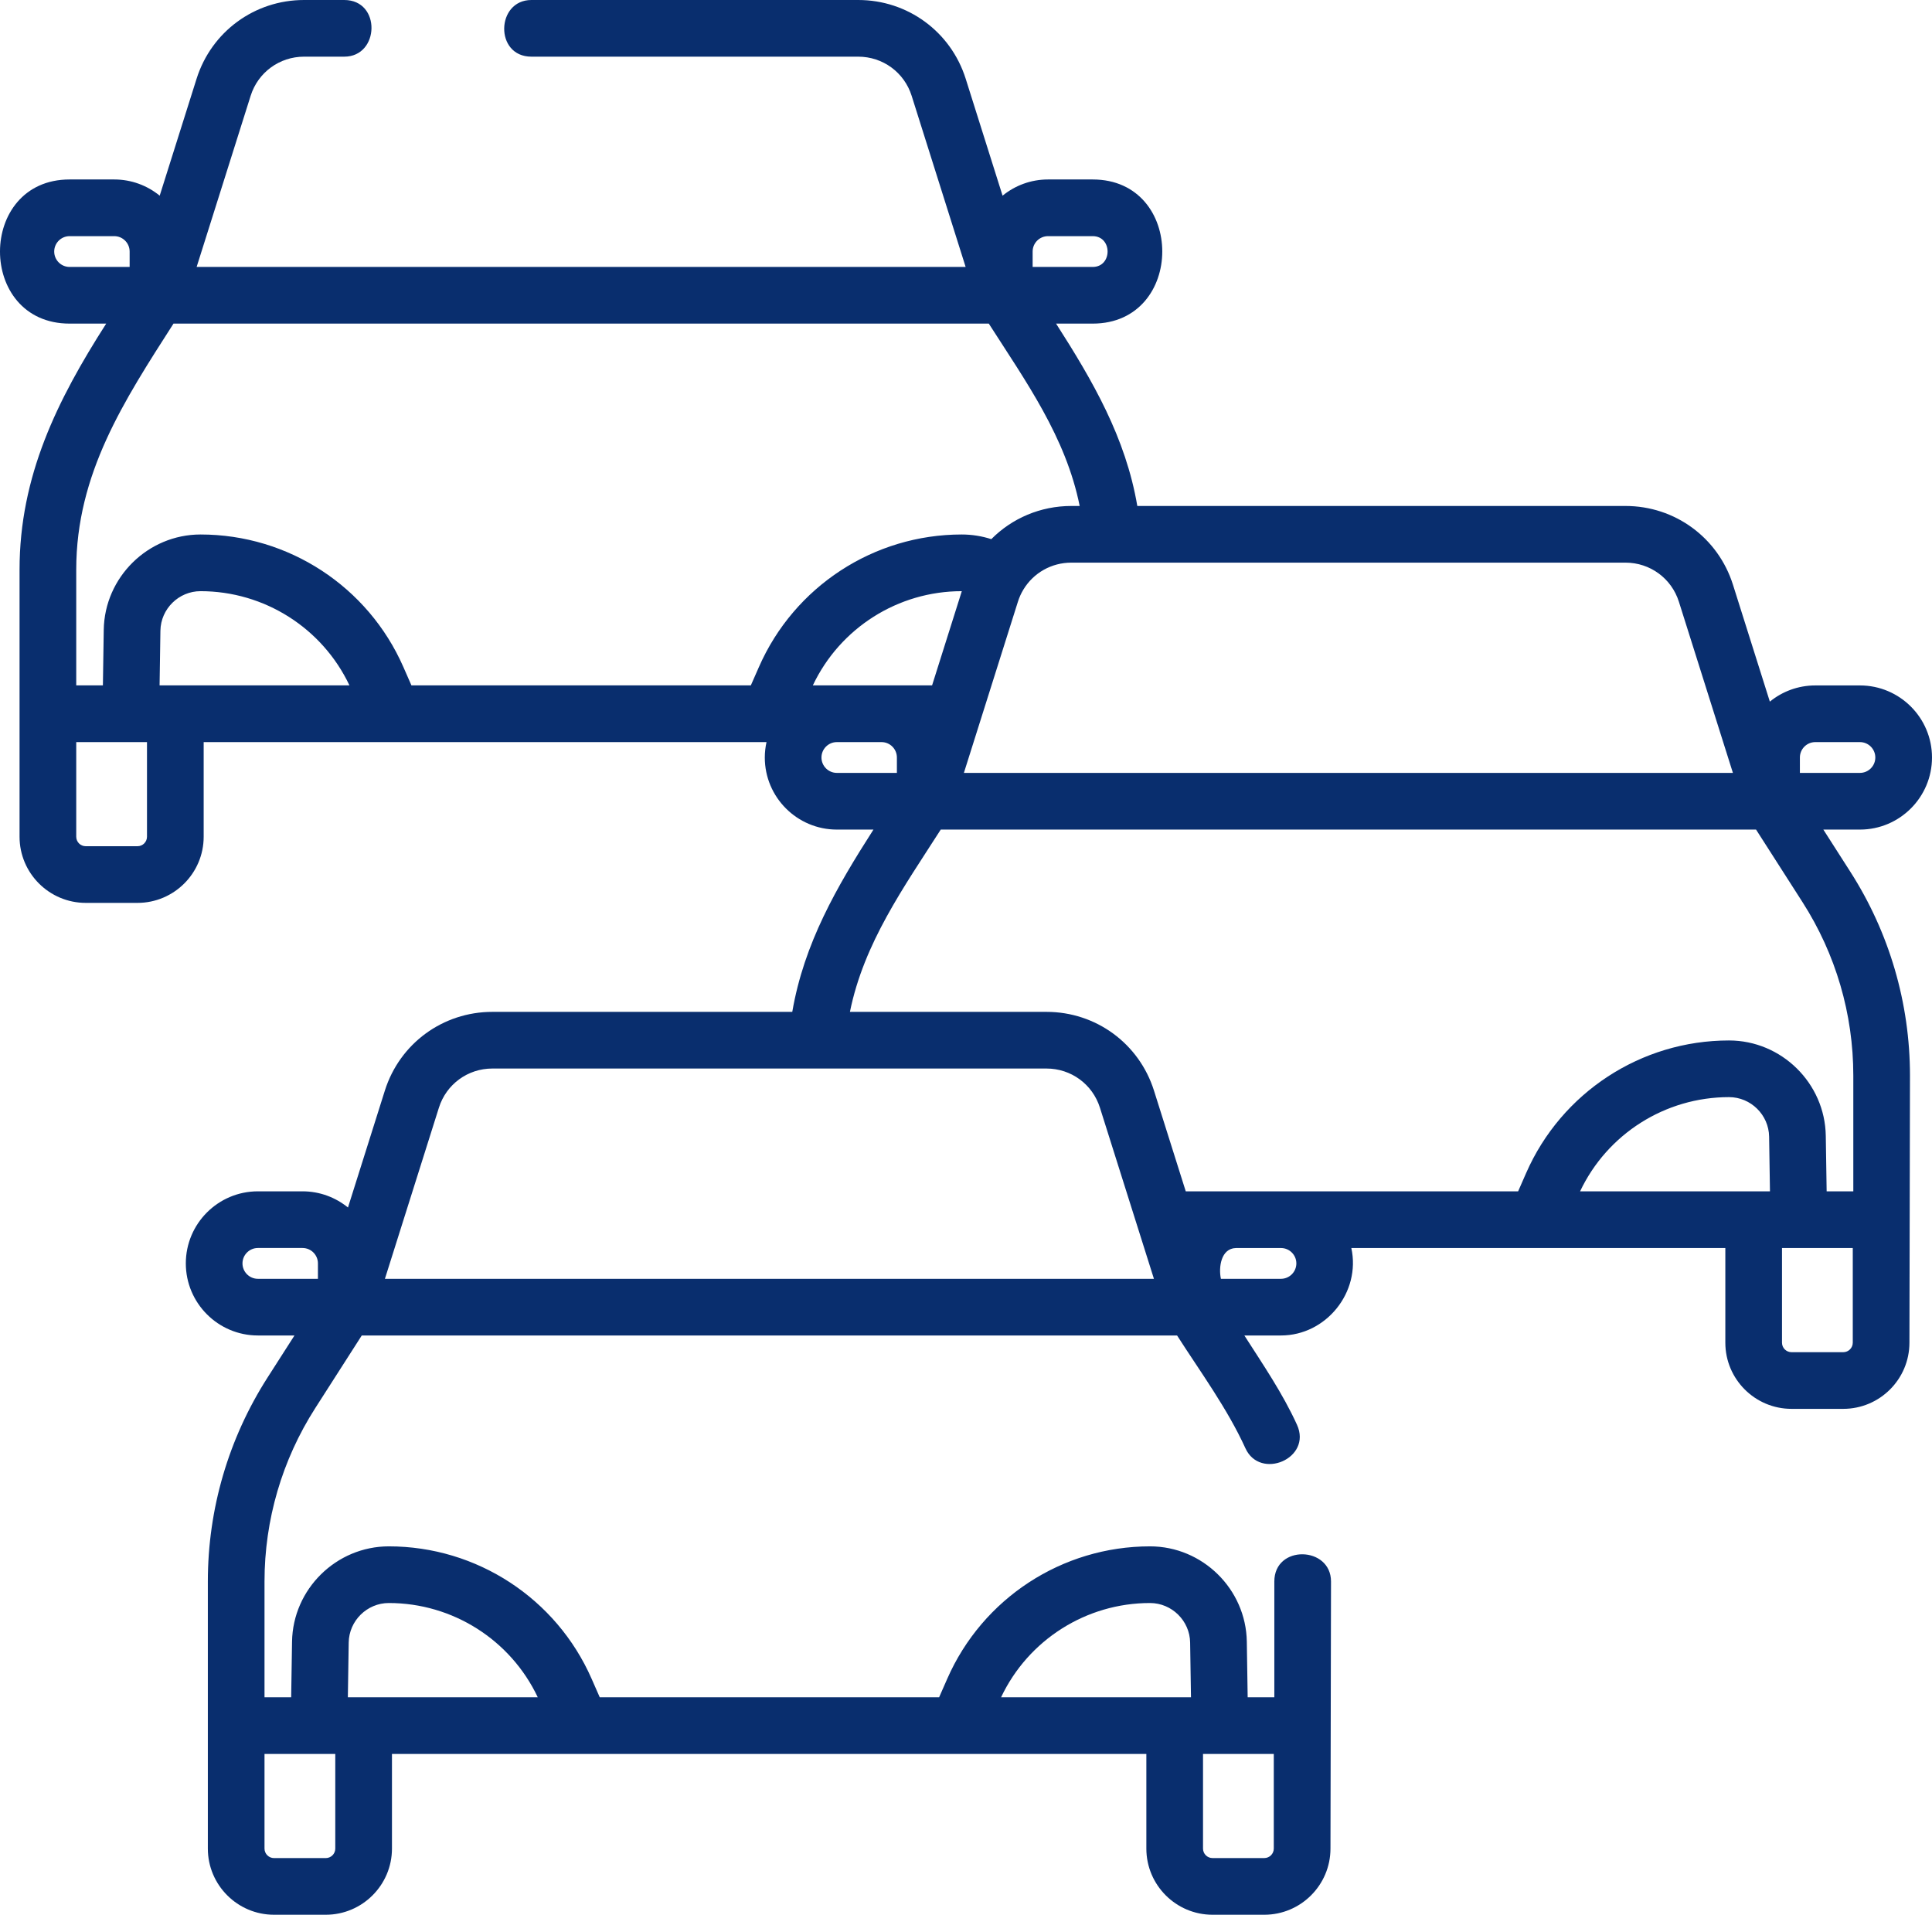 <svg width="100" height="100" viewBox="0 0 100 100" fill="none" xmlns="http://www.w3.org/2000/svg">
<path d="M100 39.208C100 37.151 98.327 35.478 96.27 35.478H93.959C93.068 35.478 92.249 35.793 91.607 36.316L89.698 30.265C88.928 27.827 86.693 26.189 84.136 26.189H58.867C58.265 22.647 56.562 19.718 54.662 16.75H56.556C61.356 16.75 61.364 9.289 56.556 9.289H54.246C53.354 9.289 52.536 9.604 51.893 10.128L49.984 4.076C49.215 1.638 46.98 0 44.422 0H27.505C25.67 0 25.586 2.933 27.505 2.933H44.422C45.694 2.933 46.804 3.747 47.187 4.959L49.981 13.816H10.178L12.973 4.959C13.355 3.747 14.466 2.933 15.737 2.933H17.82C19.656 2.933 19.739 0 17.82 0H15.736C13.179 0 10.944 1.638 10.175 4.076L8.266 10.128C7.623 9.604 6.805 9.289 5.913 9.289H3.603C-1.197 9.289 -1.205 16.75 3.603 16.75H5.497C2.962 20.709 1.012 24.645 1.012 29.484V43.309C1.012 45.197 2.549 46.733 4.438 46.733H7.117C9.005 46.733 10.542 45.197 10.542 43.309V38.41H39.674C39.618 38.667 39.586 38.934 39.586 39.208C39.586 41.265 41.259 42.939 43.316 42.939H45.21C43.307 45.911 41.618 48.823 41.008 52.374H25.482C22.924 52.374 20.689 54.012 19.92 56.45L18.011 62.501C17.369 61.978 16.55 61.663 15.659 61.663H13.348C11.291 61.663 9.618 63.336 9.618 65.393C9.618 67.45 11.291 69.124 13.348 69.124H15.242L13.847 71.303C11.826 74.46 10.758 78.11 10.758 81.857V95.682C10.758 97.57 12.294 99.107 14.183 99.107H16.862C18.751 99.107 20.288 97.57 20.288 95.682V90.783H59.335V95.683C59.335 97.571 60.871 99.107 62.76 99.107H65.439C67.328 99.107 68.865 97.571 68.865 95.683L68.893 81.858C68.893 80.022 65.959 79.939 65.959 81.858V87.85H64.579L64.535 84.972C64.493 82.252 62.245 80.039 59.525 80.039C54.977 80.039 50.856 82.73 49.029 86.894L48.609 87.85H31.042L30.622 86.894C28.794 82.73 24.674 80.039 20.126 80.039C17.405 80.039 15.158 82.252 15.116 84.972L15.071 87.85H13.691V81.858C13.691 78.672 14.599 75.569 16.317 72.885L18.725 69.124H60.925C62.139 71.02 63.528 72.907 64.463 74.962C65.223 76.632 67.927 75.493 67.132 73.746C66.389 72.114 65.372 70.63 64.408 69.124H66.302C68.645 69.124 70.443 66.882 69.945 64.598H89.303V69.497C89.303 71.386 90.839 72.922 92.728 72.922H95.407C97.296 72.922 98.832 71.386 98.832 69.497L98.86 55.673C98.86 51.925 97.792 48.275 95.771 45.119L94.376 42.939H96.27C98.327 42.939 100 41.265 100 39.208ZM65.931 95.682C65.931 95.953 65.71 96.173 65.439 96.173H62.76C62.489 96.173 62.268 95.953 62.268 95.682V90.783H65.931V95.682ZM59.524 82.972C60.652 82.972 61.584 83.89 61.601 85.017L61.645 87.85H51.816C53.223 84.878 56.222 82.972 59.524 82.972ZM18.049 85.018C18.066 83.89 18.998 82.972 20.125 82.972C23.428 82.972 26.427 84.878 27.834 87.85H18.005L18.049 85.018ZM17.354 90.783V95.683C17.354 95.953 17.133 96.174 16.862 96.174H14.183C13.912 96.174 13.691 95.953 13.691 95.683V90.783H17.354ZM93.162 39.208C93.162 38.769 93.519 38.411 93.959 38.411H96.269C96.709 38.411 97.066 38.769 97.066 39.208C97.066 39.648 96.709 40.005 96.269 40.005H93.162L93.162 39.208ZM86.9 31.148L89.695 40.005H49.891L52.686 31.148C52.756 30.923 52.852 30.713 52.97 30.518C52.972 30.514 52.974 30.51 52.977 30.506C53.493 29.657 54.419 29.122 55.45 29.122H84.136C85.407 29.122 86.518 29.936 86.9 31.148ZM48.244 35.476H42.072C43.479 32.505 46.477 30.599 49.779 30.599L49.783 30.599L48.244 35.476ZM53.449 13.02C53.449 12.58 53.806 12.223 54.246 12.223H56.556C57.586 12.223 57.586 13.817 56.556 13.817H53.449L53.449 13.02ZM2.806 13.02C2.806 12.58 3.163 12.223 3.603 12.223H5.913C6.353 12.223 6.71 12.58 6.71 13.02V13.817H3.603C3.163 13.817 2.806 13.459 2.806 13.02ZM3.946 29.484C3.946 24.517 6.424 20.742 8.98 16.75H51.18C53.098 19.747 55.166 22.619 55.884 26.189H55.45C53.851 26.189 52.377 26.829 51.31 27.906C50.818 27.748 50.303 27.665 49.779 27.665C45.231 27.665 41.111 30.356 39.283 34.521L38.863 35.476H21.296L20.877 34.521C19.049 30.356 14.928 27.665 10.38 27.665C7.66 27.665 5.412 29.878 5.37 32.599L5.326 35.476H3.946L3.946 29.484ZM7.608 43.309C7.608 43.58 7.388 43.8 7.116 43.8H4.438C4.166 43.8 3.946 43.58 3.946 43.309V38.41H7.608V43.309ZM8.26 35.476L8.303 32.644C8.321 31.516 9.252 30.599 10.38 30.599C13.682 30.599 16.681 32.505 18.088 35.476H8.26ZM42.519 39.208C42.519 38.769 42.877 38.411 43.316 38.411H45.627C46.066 38.411 46.423 38.769 46.423 39.208V40.005H43.316C42.877 40.005 42.519 39.648 42.519 39.208ZM12.551 65.393C12.551 64.954 12.909 64.596 13.348 64.596H15.659C16.098 64.596 16.456 64.954 16.456 65.393V66.191H13.348C12.909 66.191 12.551 65.833 12.551 65.393ZM19.923 66.191L22.718 57.333C23.1 56.121 24.211 55.307 25.482 55.307H54.168C55.439 55.307 56.55 56.121 56.932 57.333L59.727 66.191H19.923ZM67.099 65.393C67.099 65.833 66.741 66.191 66.302 66.191H63.194C63.067 65.612 63.191 64.615 63.974 64.598H66.319C66.75 64.607 67.099 64.96 67.099 65.393ZM81.784 61.665C83.191 58.693 86.19 56.787 89.492 56.787C90.62 56.787 91.552 57.705 91.569 58.833L91.613 61.665H81.784ZM95.899 69.497C95.899 69.768 95.678 69.989 95.407 69.989H92.728C92.457 69.989 92.236 69.768 92.236 69.497V64.598H95.899V69.497ZM95.927 55.673V61.665H94.547L94.502 58.788C94.46 56.067 92.213 53.854 89.492 53.854C84.944 53.854 80.824 56.545 78.996 60.709L78.577 61.665H61.375L59.73 56.45C58.961 54.012 56.725 52.374 54.168 52.374H43.992C44.718 48.802 46.773 45.939 48.693 42.939H90.893L93.301 46.7C95.019 49.384 95.927 52.486 95.927 55.673Z" fill="#092E6E"/>
</svg>
